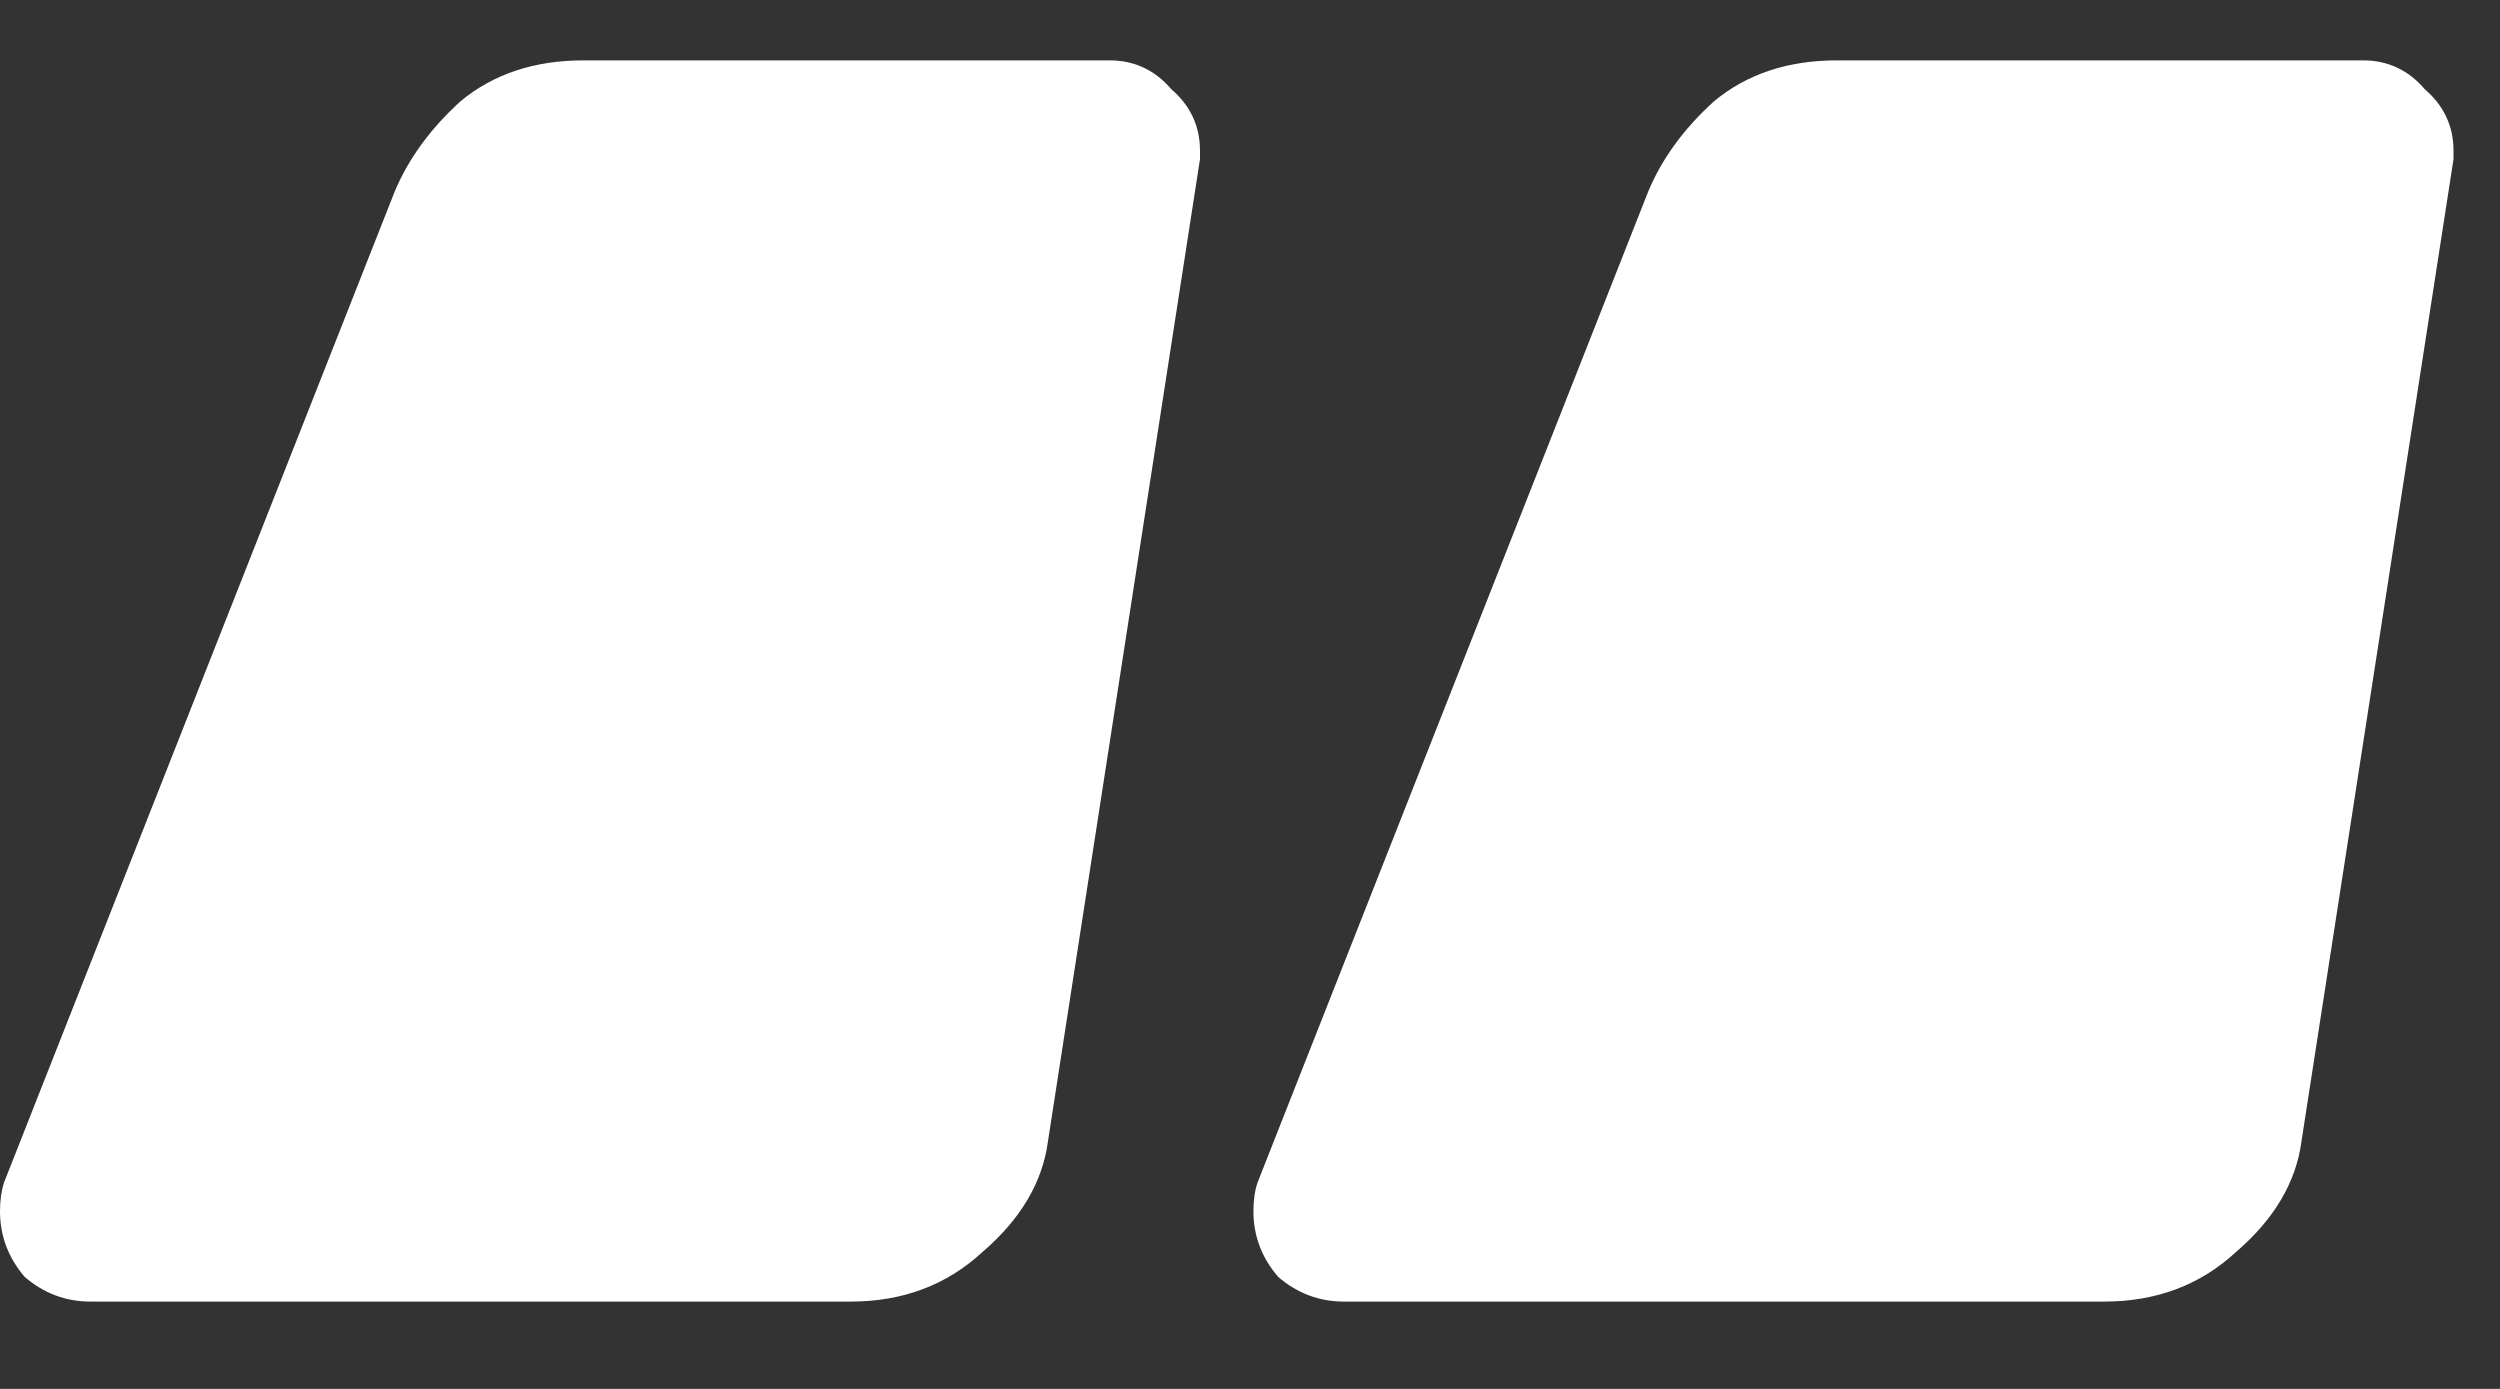 <?xml version="1.0" encoding="UTF-8"?> <svg xmlns="http://www.w3.org/2000/svg" width="27" height="15" viewBox="0 0 27 15" fill="none"><rect x="0" y="0" width="27" height="15" fill="#333333" stroke="none"/> <path d="M11.318 12.326C11.259 12.77 11.022 13.169 10.608 13.524C10.223 13.879 9.75 14.057 9.188 14.057H0.976C0.71 14.057 0.473 13.968 0.266 13.79C0.089 13.583 0 13.347 0 13.08C0 12.962 0.015 12.858 0.044 12.77L4.261 2.073C4.409 1.718 4.646 1.392 4.971 1.096C5.326 0.8 5.77 0.652 6.303 0.652H11.984C12.25 0.652 12.472 0.756 12.65 0.963C12.857 1.141 12.96 1.363 12.96 1.629V1.718L11.318 12.326ZM24.856 12.326C24.797 12.77 24.56 13.169 24.146 13.524C23.761 13.879 23.288 14.057 22.725 14.057H14.514C14.248 14.057 14.011 13.968 13.804 13.79C13.626 13.583 13.537 13.347 13.537 13.08C13.537 12.962 13.552 12.858 13.582 12.77L17.799 2.073C17.946 1.718 18.183 1.392 18.509 1.096C18.864 0.8 19.308 0.652 19.84 0.652H25.521C25.788 0.652 26.01 0.756 26.187 0.963C26.394 1.141 26.498 1.363 26.498 1.629V1.718L24.856 12.326Z" fill="white"></path> </svg> 